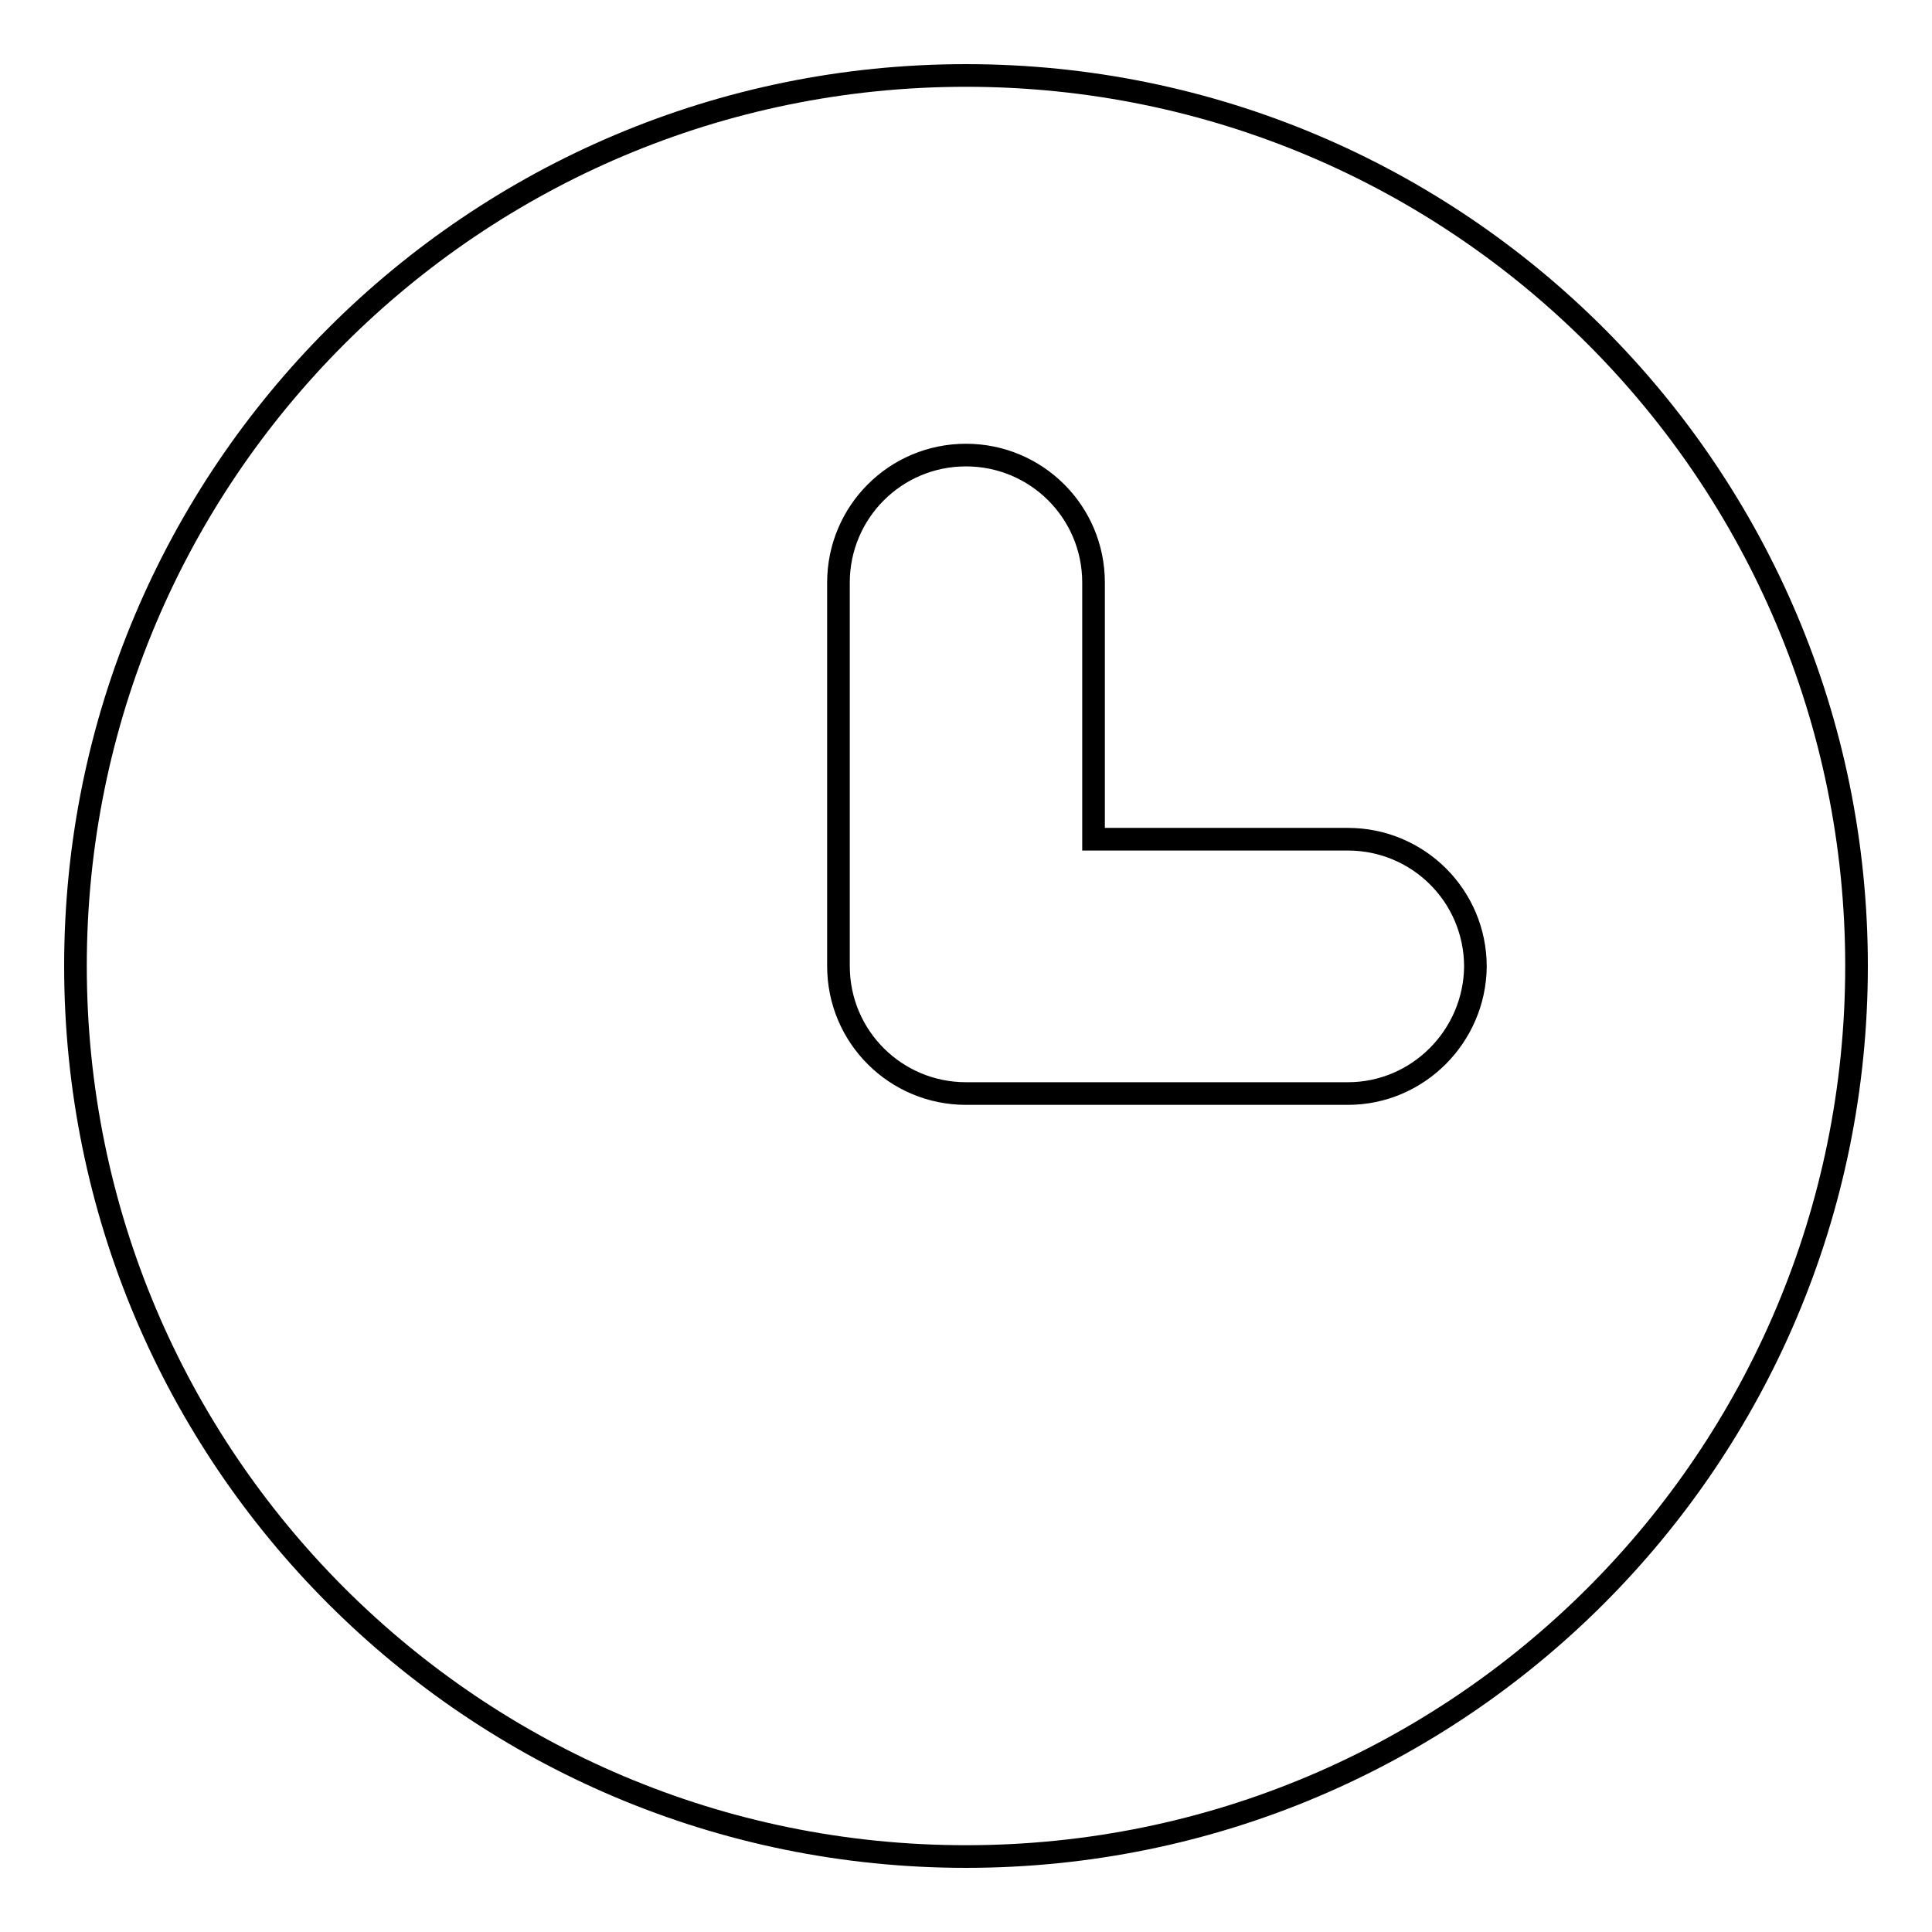 <?xml version="1.0" encoding="utf-8"?>
<!-- Svg Vector Icons : http://www.onlinewebfonts.com/icon -->
<!DOCTYPE svg PUBLIC "-//W3C//DTD SVG 1.1//EN" "http://www.w3.org/Graphics/SVG/1.1/DTD/svg11.dtd">
<svg version="1.1" xmlns="http://www.w3.org/2000/svg" xmlns:xlink="http://www.w3.org/1999/xlink" x="0px" y="0px" viewBox="0 0 256 256" enable-background="new 0 0 256 256" xml:space="preserve">
<g><g><path stroke-width="3" fill-opacity="0" stroke="#000000"  d="M128,10C62.8,10,10,62.8,10,128c0,65.2,52.8,118,118,118c65.2,0,118-52.8,118-118C246,62.8,193.2,10,128,10z M178.6,144.9H128c-9.3,0-16.9-7.5-16.9-16.9c0,0,0-0.1,0-0.1c0,0,0-0.1,0-0.1V77.2c0-9.3,7.5-16.9,16.9-16.9c9.3,0,16.9,7.5,16.9,16.9v34h33.7c9.3,0,16.9,7.5,16.9,16.9C195.4,137.3,187.9,144.9,178.6,144.9z"/></g></g>
</svg>